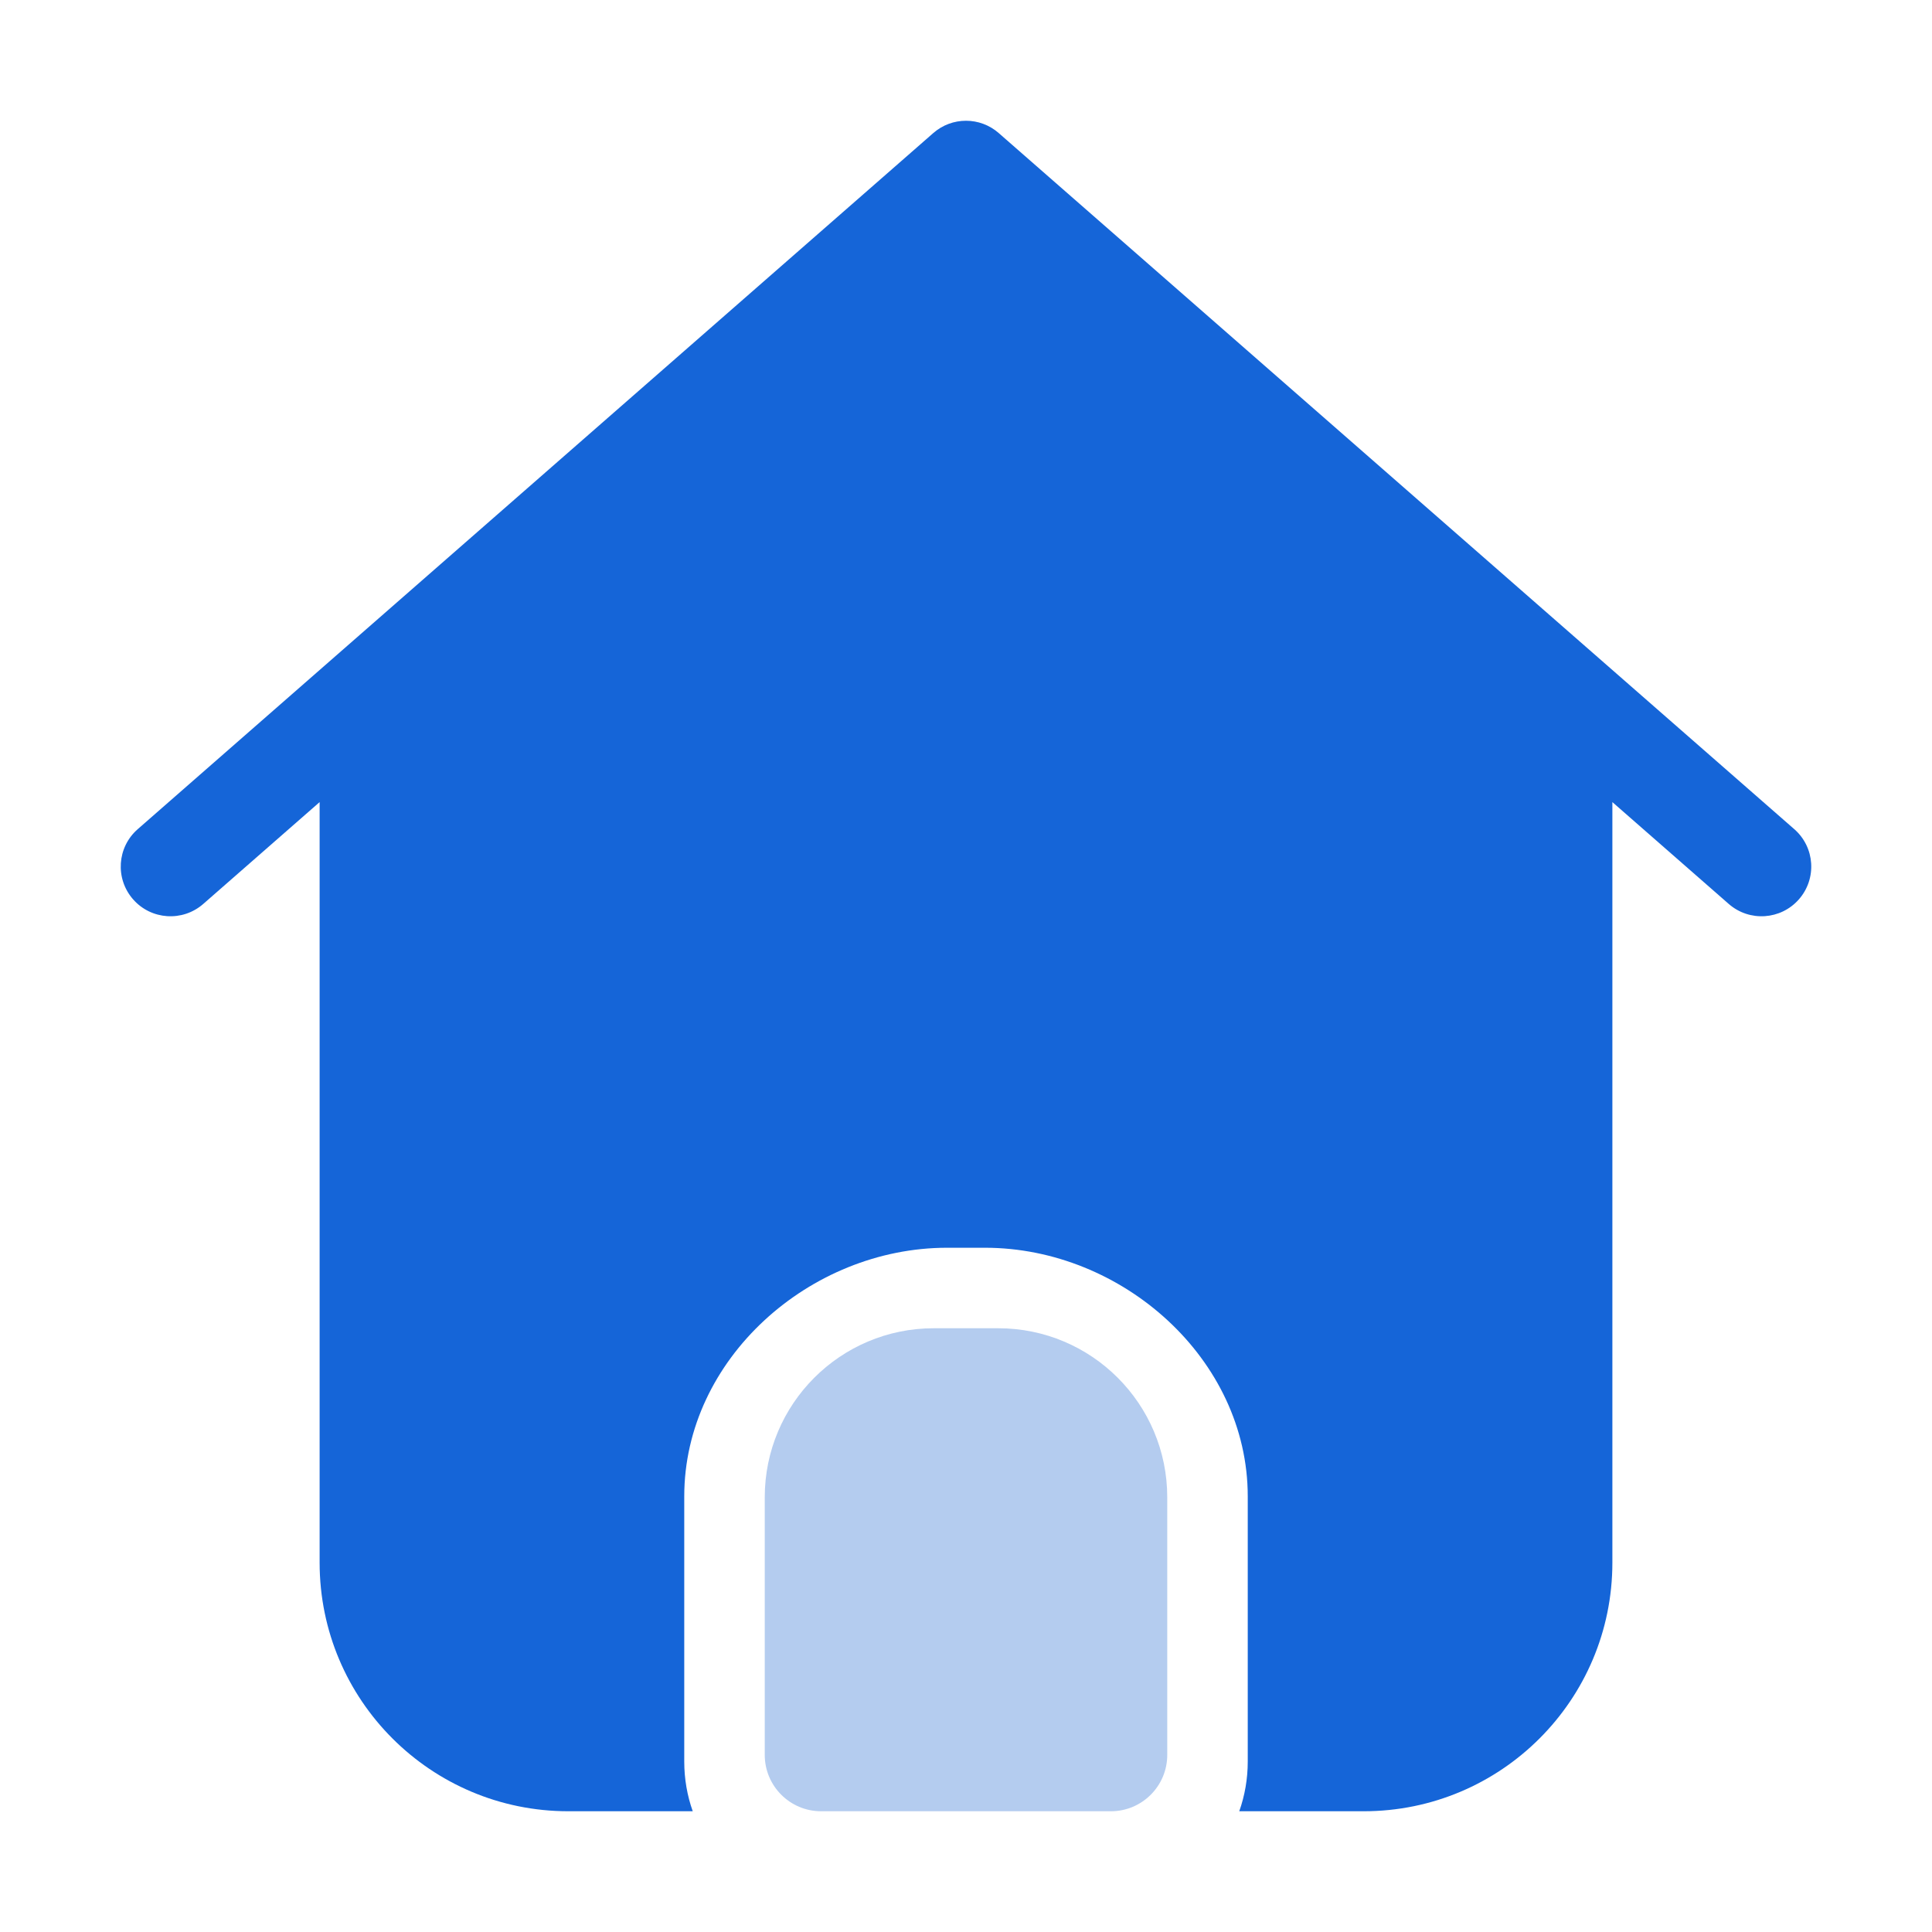 <?xml version="1.0" encoding="UTF-8"?>
<svg width="48px" height="48px" viewBox="0 0 48 48" version="1.1" xmlns="http://www.w3.org/2000/svg" xmlns:xlink="http://www.w3.org/1999/xlink">
    <!-- Generator: Sketch 62 (91390) - https://sketch.com -->
    <title>home</title>
    <desc>Created with Sketch.</desc>
    <g id="home" stroke="none" stroke-width="1" fill="none" fill-rule="evenodd">
        <rect id="Base" x="0" y="0" width="48" height="48"></rect>
        <path d="M23.2,33 C20.88,33 19,34.88 19,37.2 L19,43.6 C19,44.373 19.627,45 20.4,45 L27.6,45 C28.373,45 29,44.373 29,43.6 L29,37.2 C29,34.88 27.12,33 24.8,33 L23.2,33 Z" id="Path" fill="#B4CCEF" fill-rule="nonzero"></path>
        <path d="M31,43.765 L31,37.176 C31,33.765 27.882,31 24.471,31 L23.529,31 C20.118,31 17,33.765 17,37.176 L17,43.765 C17,44.198 17.074,44.614 17.211,45 L14.118,45 C10.706,45 7.941,42.235 7.941,38.824 L7.941,19.928 L5.049,22.459 C4.535,22.908 3.755,22.856 3.306,22.343 C2.856,21.829 2.908,21.049 3.422,20.6 L23.187,3.306 C23.652,2.898 24.348,2.898 24.813,3.306 L44.578,20.6 C45.092,21.049 45.144,21.829 44.694,22.343 C44.245,22.856 43.465,22.908 42.951,22.459 L40.059,19.928 L40.059,38.824 C40.059,42.235 37.294,45 33.882,45 L30.789,45 C30.926,44.614 31,44.198 31,43.765 Z" id="Path" fill="#1565D8"></path>
    </g>
</svg>